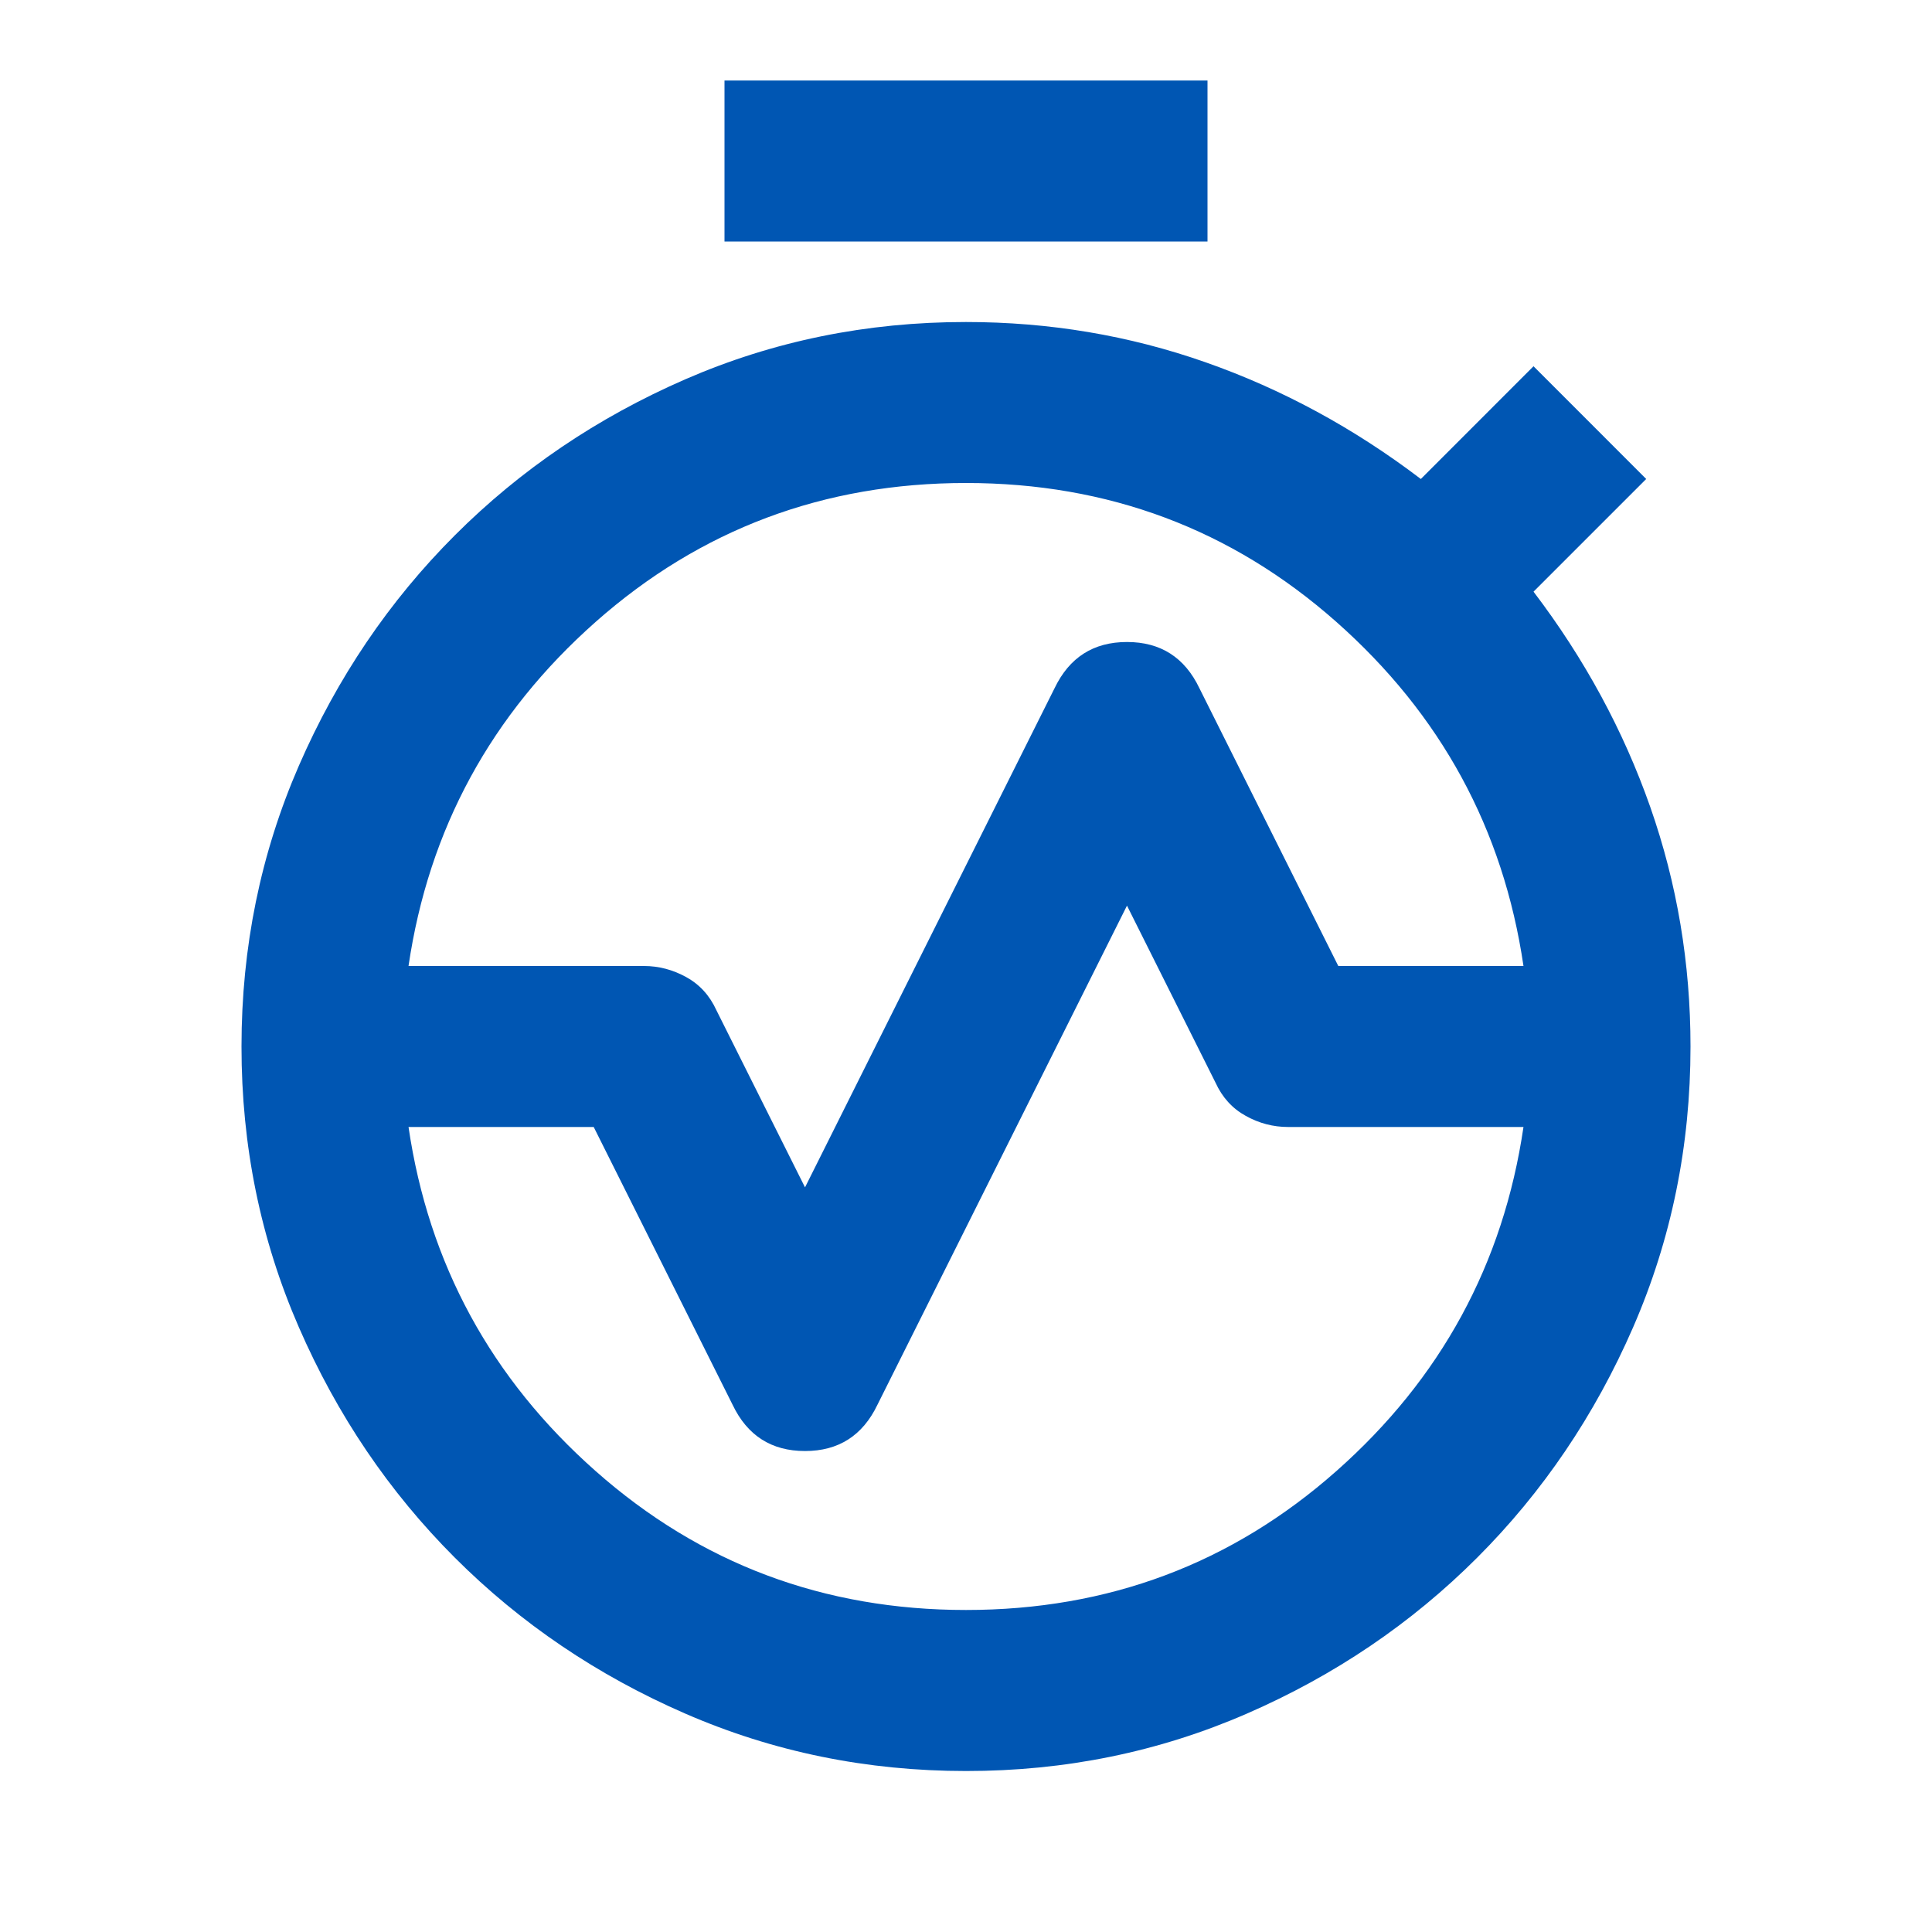 <?xml version="1.0" encoding="UTF-8"?> <svg xmlns="http://www.w3.org/2000/svg" width="40" height="40" viewBox="0 0 40 40" fill="none"> <path d="M8.458 20H13.333C13.639 20 13.931 20.077 14.208 20.23C14.486 20.383 14.694 20.612 14.833 20.917L16.667 24.583L21.833 14.25C22.139 13.611 22.639 13.292 23.333 13.292C24.028 13.292 24.528 13.611 24.833 14.25L27.708 20H31.542C31.125 17.167 29.833 14.792 27.667 12.875C25.5 10.958 22.944 10 20 10C17.056 10 14.5 10.958 12.333 12.875C10.167 14.792 8.875 17.167 8.458 20ZM20 33.333C22.944 33.333 25.5 32.375 27.667 30.458C29.833 28.542 31.125 26.167 31.542 23.333H26.667C26.361 23.333 26.069 23.257 25.792 23.103C25.514 22.95 25.306 22.721 25.167 22.417L23.333 18.75L18.167 29.083C17.861 29.722 17.361 30.042 16.667 30.042C15.972 30.042 15.472 29.722 15.167 29.083L12.292 23.333H8.458C8.875 26.167 10.167 28.542 12.333 30.458C14.5 32.375 17.056 33.333 20 33.333ZM20 36.667C17.944 36.667 16.007 36.27 14.187 35.478C12.367 34.686 10.777 33.61 9.417 32.25C8.056 30.889 6.979 29.298 6.187 27.478C5.394 25.658 4.999 23.721 5 21.667H8.333C8.333 24.889 9.472 27.639 11.75 29.917C14.028 32.194 16.778 33.333 20 33.333C23.222 33.333 25.972 32.194 28.25 29.917C30.528 27.639 31.667 24.889 31.667 21.667H35C35 23.722 34.604 25.66 33.812 27.48C33.019 29.3 31.943 30.89 30.583 32.25C29.222 33.611 27.632 34.688 25.812 35.48C23.992 36.272 22.054 36.668 20 36.667ZM5 21.667C5 19.611 5.396 17.673 6.188 15.853C6.981 14.033 8.057 12.443 9.417 11.083C10.778 9.722 12.368 8.646 14.188 7.853C16.008 7.061 17.946 6.666 20 6.667C21.722 6.667 23.375 6.944 24.958 7.5C26.542 8.056 28.028 8.861 29.417 9.917L31.75 7.583L34.083 9.917L31.75 12.25C32.806 13.639 33.611 15.125 34.167 16.708C34.722 18.292 35 19.944 35 21.667H31.667C31.667 18.444 30.528 15.694 28.25 13.417C25.972 11.139 23.222 10 20 10C16.778 10 14.028 11.139 11.75 13.417C9.472 15.694 8.333 18.444 8.333 21.667H5ZM15 5V1.667H25V5H15ZM20 33.333C16.778 33.333 14.028 32.194 11.75 29.917C9.472 27.639 8.333 24.889 8.333 21.667C8.333 18.444 9.472 15.694 11.75 13.417C14.028 11.139 16.778 10 20 10C23.222 10 25.972 11.139 28.25 13.417C30.528 15.694 31.667 18.444 31.667 21.667C31.667 24.889 30.528 27.639 28.25 29.917C25.972 32.194 23.222 33.333 20 33.333Z" fill="#0056B3"></path> </svg> 